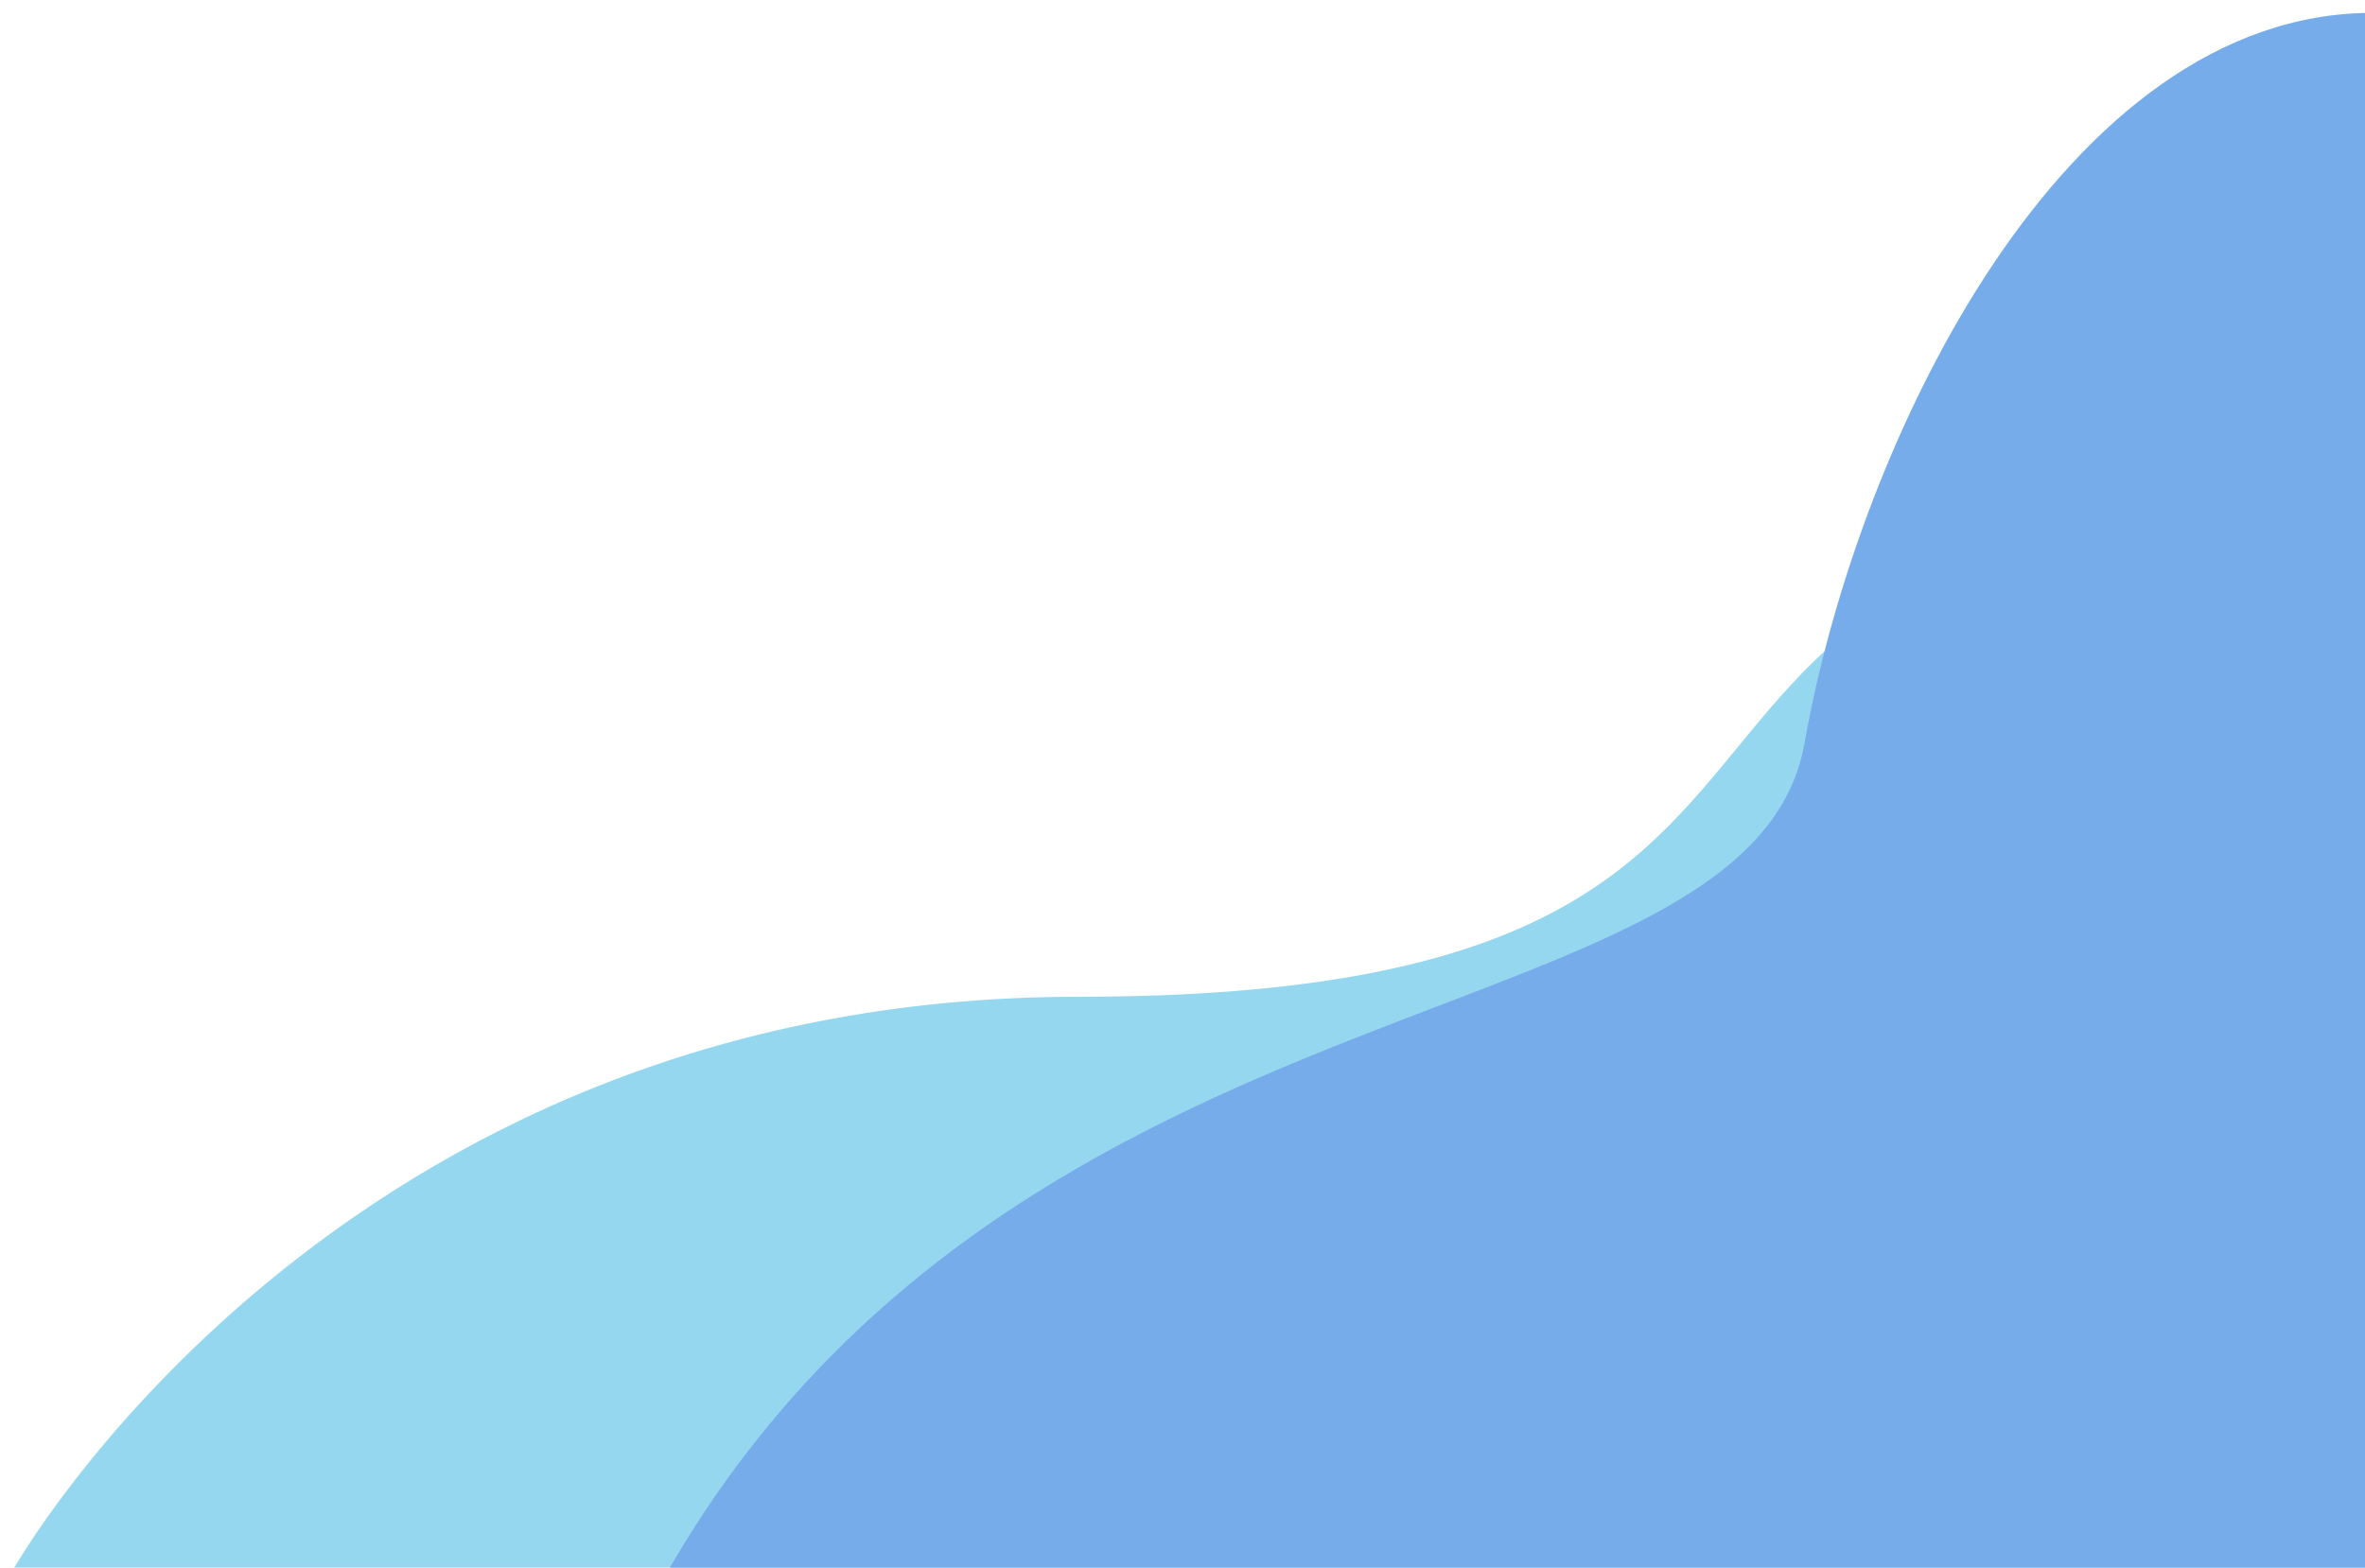 <svg width="184" height="122" viewBox="0 0 184 122" fill="none" xmlns="http://www.w3.org/2000/svg">
<g clip-path="url(#clip0_3252_6792)">
<path d="M83.9 77.572C25.9 77.572 1 122.199 1 122.199H188.8V38.199C115 38.199 155.2 77.572 83.9 77.572Z" fill="#96D7F0"/>
<path d="M140.4 57.809C136.222 81.434 79.488 74.511 52 122.2H184.6V1C160.631 1 144.578 34.184 140.4 57.809Z" fill="#77ACEA"/>
</g>
<defs>
<clipPath id="clip0_3252_6792">
<rect width="184" height="122" fill="white"/>
</clipPath>
</defs>
</svg>
